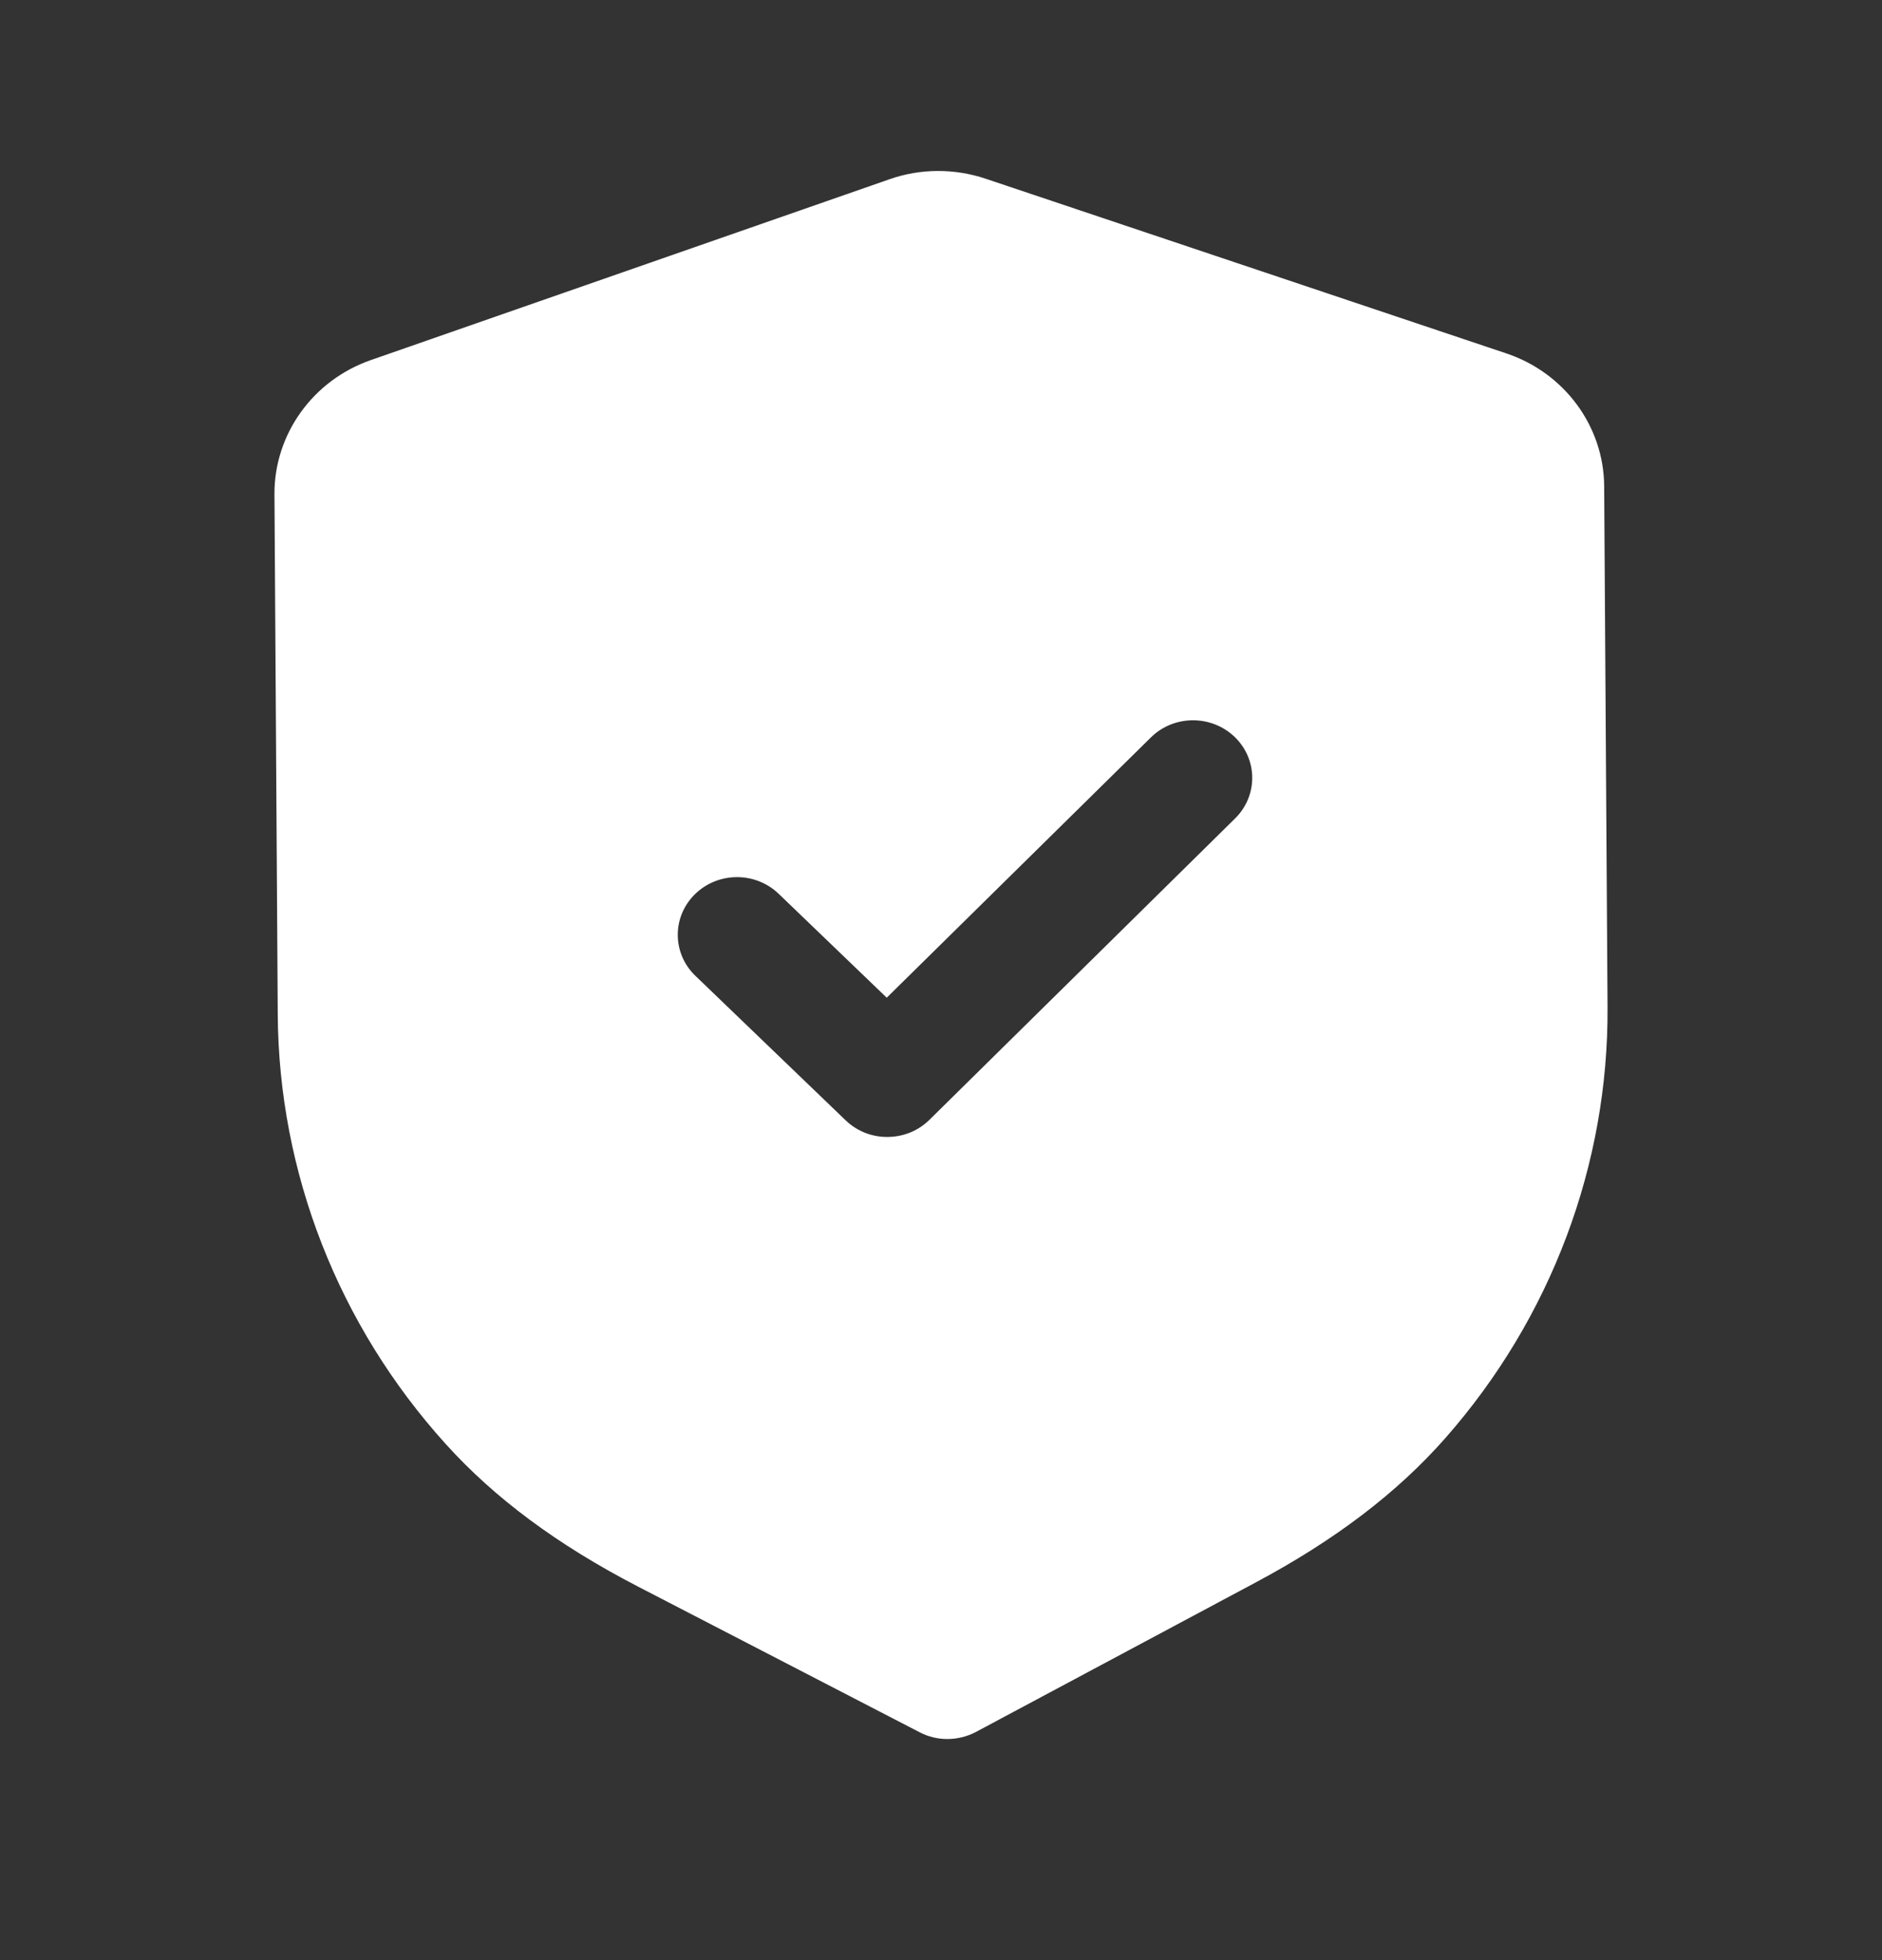 <svg xmlns="http://www.w3.org/2000/svg" fill="none" viewBox="0 0 24 25" height="25" width="24">
<rect x="0" y="0" width="24" height="25" fill="#333333" stroke="none"/>
<path fill="white" d="M11.728 22.094C11.839 22.152 11.963 22.181 12.086 22.18C12.21 22.179 12.333 22.149 12.445 22.09L16.013 20.183C17.024 19.643 17.817 19.041 18.435 18.338C19.779 16.809 20.513 14.856 20.5 12.843L20.457 6.202C20.453 5.438 19.951 4.755 19.208 4.507L12.571 2.28C12.171 2.145 11.733 2.148 11.341 2.287L4.728 4.593C3.989 4.851 3.496 5.539 3.5 6.304L3.542 12.94C3.555 14.956 4.314 16.9 5.681 18.414C6.305 19.106 7.104 19.7 8.127 20.231L11.728 22.094ZM10.784 14.289C10.933 14.432 11.126 14.503 11.319 14.501C11.512 14.5 11.705 14.428 11.852 14.283L15.751 10.438C16.044 10.149 16.041 9.684 15.745 9.399C15.448 9.114 14.97 9.116 14.677 9.405L11.308 12.725L9.929 11.399C9.632 11.114 9.155 11.117 8.861 11.406C8.568 11.696 8.571 12.161 8.868 12.446L10.784 14.289Z" clip-rule="evenodd" fill-rule="evenodd"></path>
</svg>
